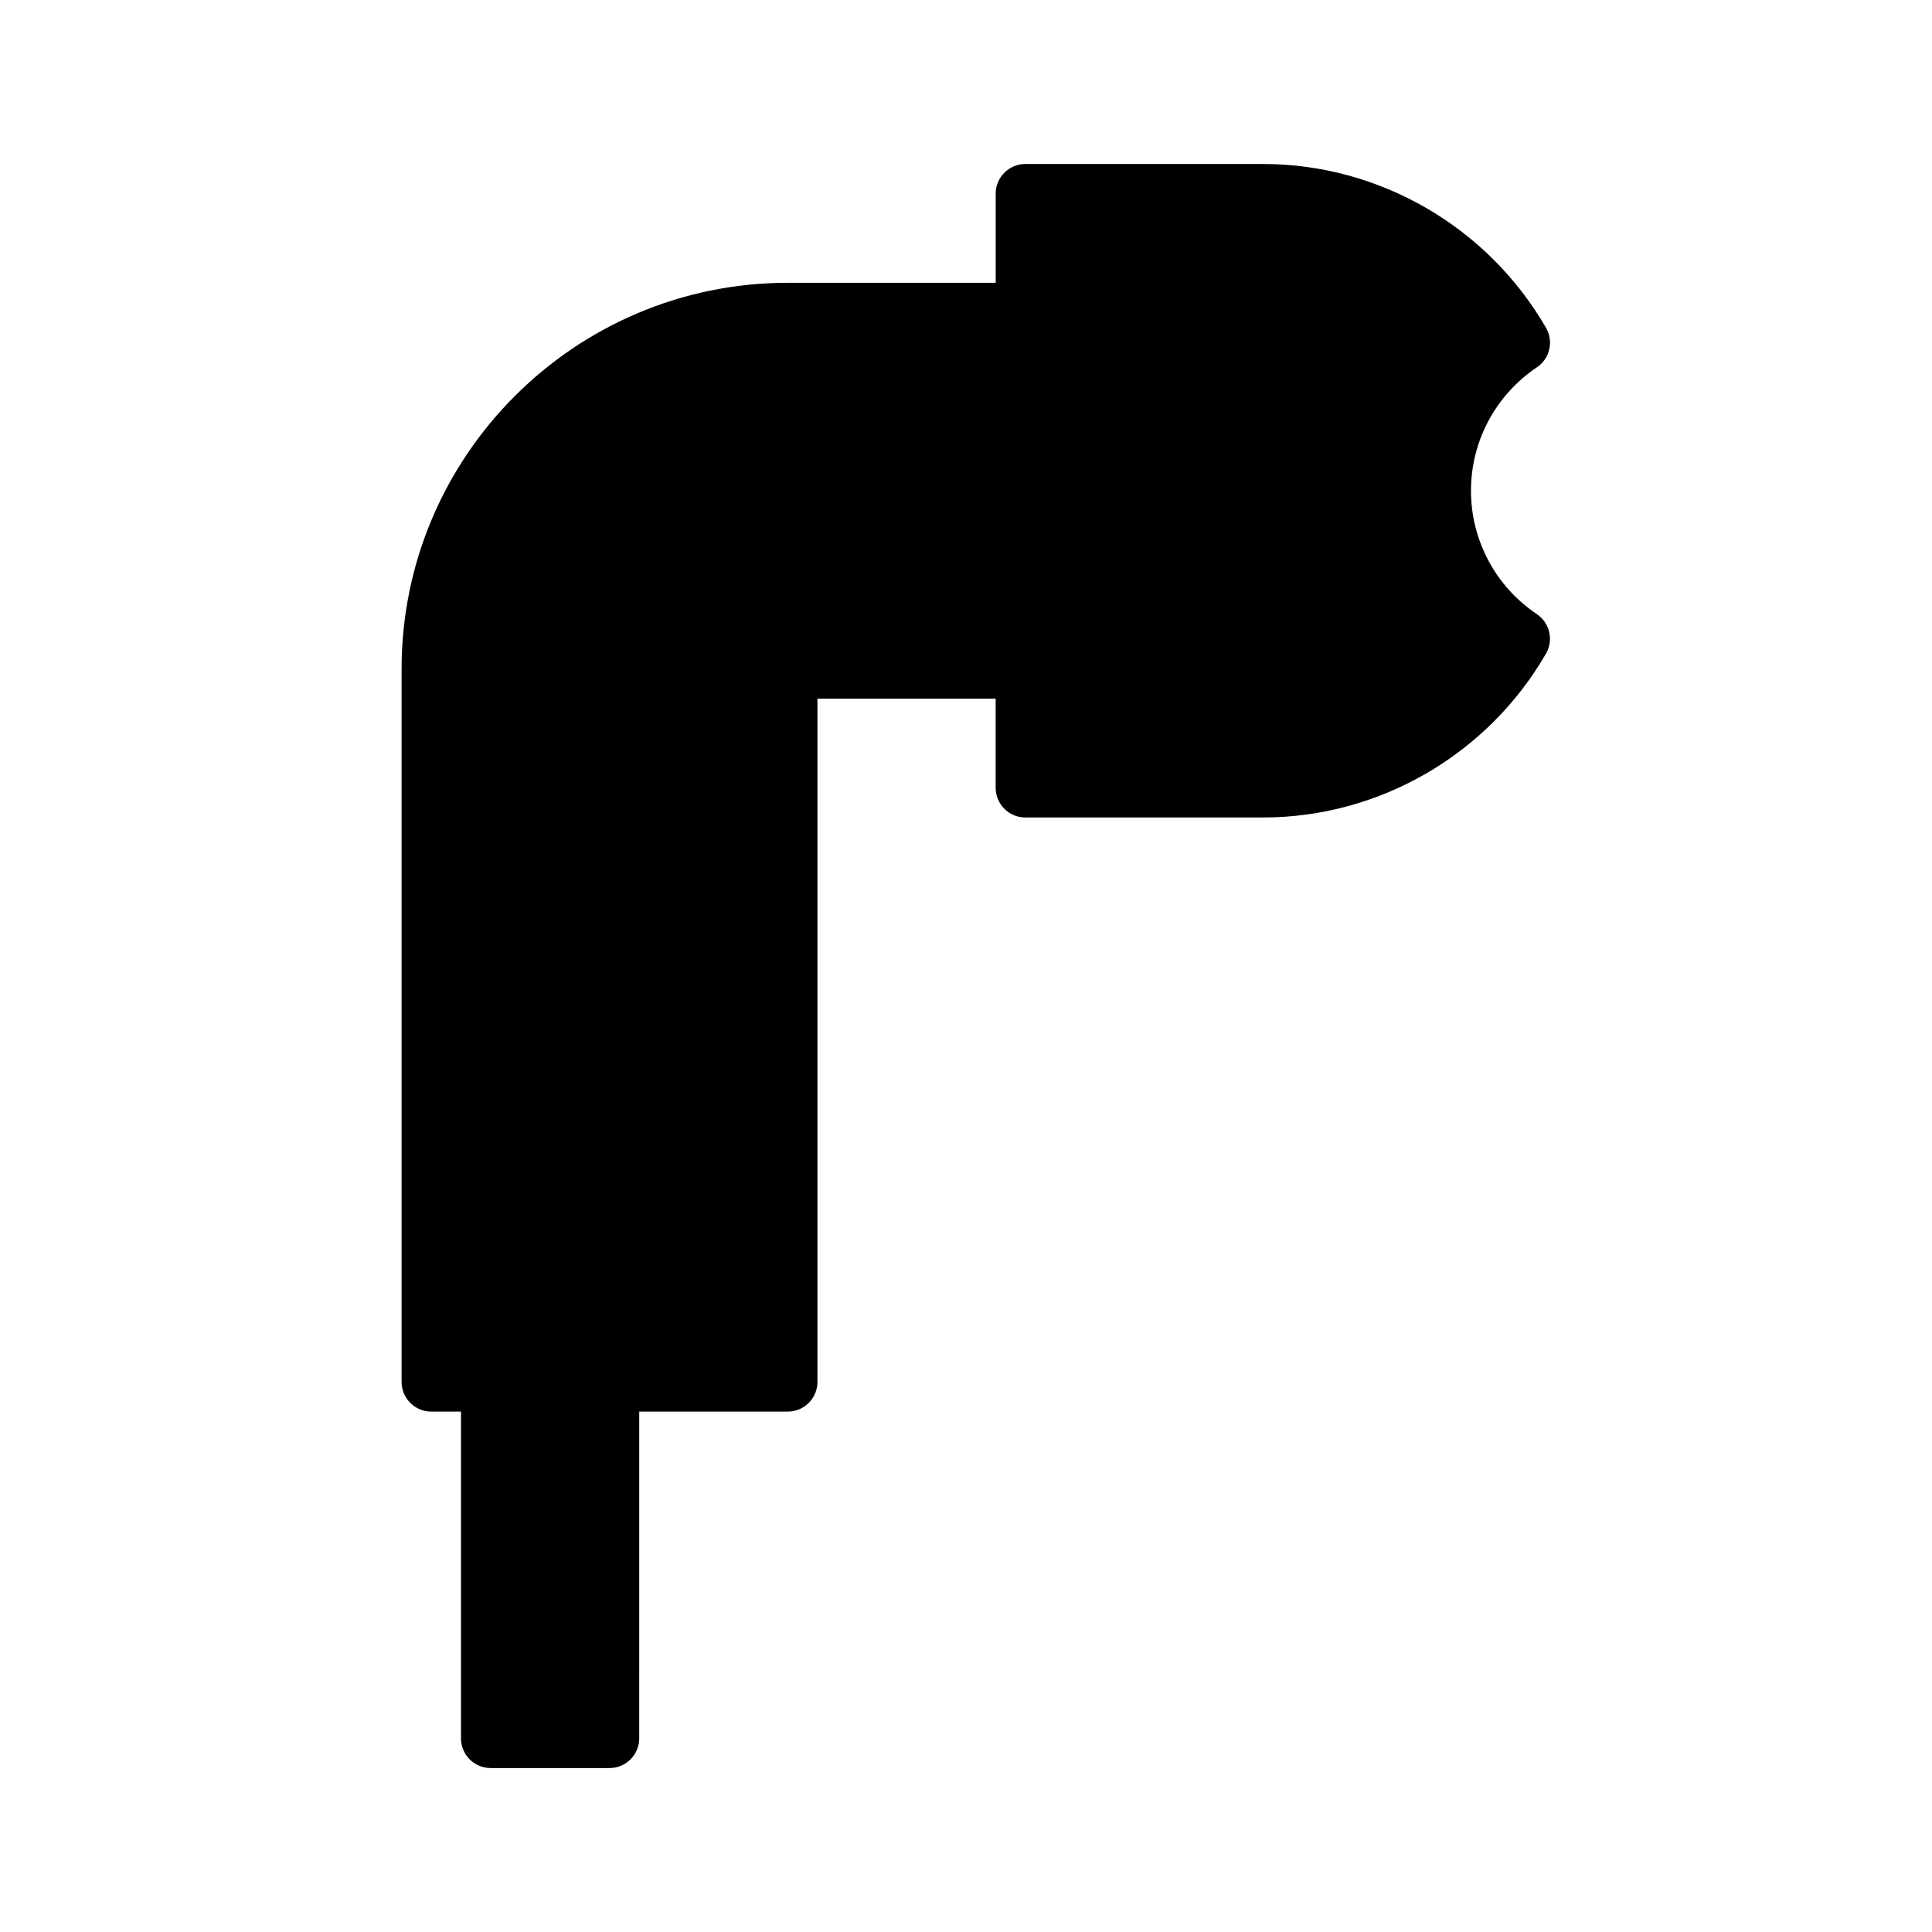 <?xml version="1.0" encoding="UTF-8"?>
<!-- The Best Svg Icon site in the world: iconSvg.co, Visit us! https://iconsvg.co -->
<svg fill="#000000" width="800px" height="800px" version="1.1" viewBox="144 144 512 512" xmlns="http://www.w3.org/2000/svg">
 <path d="m551.28 306.75c-10.934-7.344-17.457-19.57-17.457-32.699s6.527-25.355 17.461-32.699c3.441-2.305 4.496-6.879 2.434-10.469-15.465-26.785-44.188-43.426-75-43.426h-62.977c-4.352 0-7.871 3.527-7.871 7.871v23.617h-55.105c-56.426 0-102.34 45.91-102.34 102.34v188.93c0 4.352 3.527 7.871 7.871 7.871h7.871v86.594c0 4.352 3.527 7.871 7.871 7.871h31.488c4.344 0 7.871-3.519 7.871-7.871l0.004-86.594h39.359c4.344 0 7.871-3.519 7.871-7.871v-181.06h47.23v23.617c0 4.344 3.519 7.871 7.871 7.871h62.977c30.812 0 59.535-16.641 74.988-43.422 2.074-3.59 1.012-8.16-2.422-10.469z"/>
</svg>